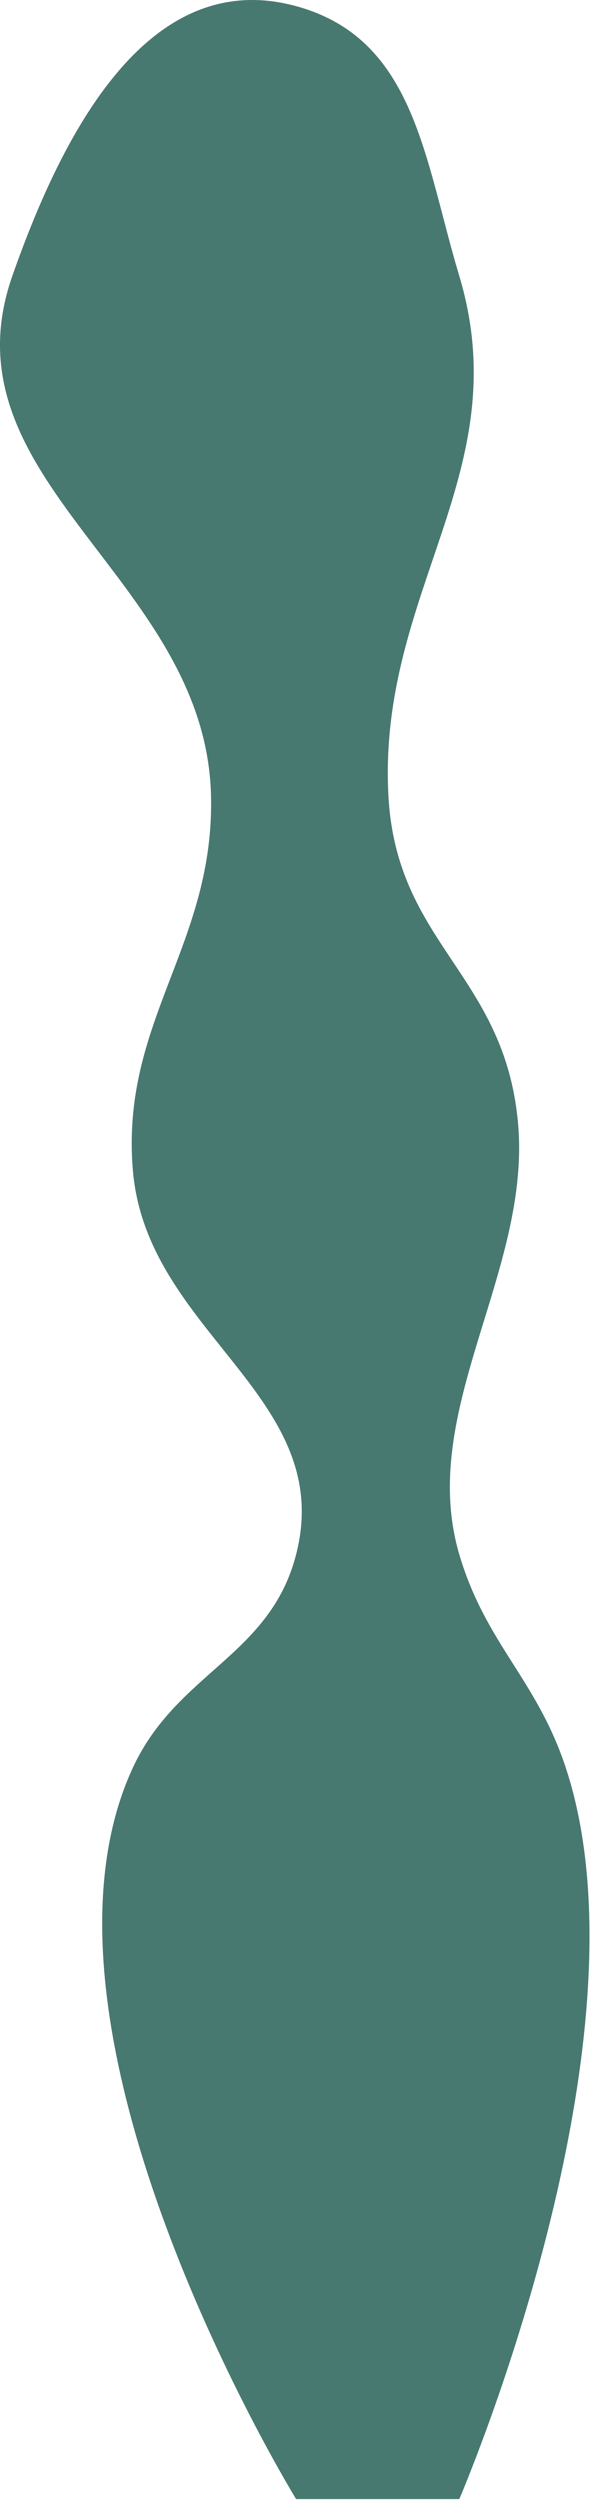 <?xml version="1.0" encoding="UTF-8"?> <svg xmlns="http://www.w3.org/2000/svg" width="42" height="176" viewBox="0 0 42 176" fill="none"> <path d="M9.367 124.433C0.695 143.127 20.867 175.933 20.867 175.933H32.367C32.367 175.933 46.242 143.732 39.867 124.433C37.813 118.214 34.221 115.715 32.367 109.433C29.383 99.32 37.482 89.498 36.5 79C35.519 68.514 27.897 66.451 27.367 55.933C26.643 41.564 36.503 33.213 32.367 19.433C29.874 11.126 29.234 2.719 20.867 0.433C10.475 -2.407 4.43 9.266 0.867 19.433C-4.182 33.841 14.447 40.672 14.867 55.933C15.158 66.499 8.456 71.903 9.367 82.433C10.355 93.851 23.718 98.333 20.867 109.433C19.031 116.582 12.474 117.737 9.367 124.433Z" fill="#477971"></path> </svg> 